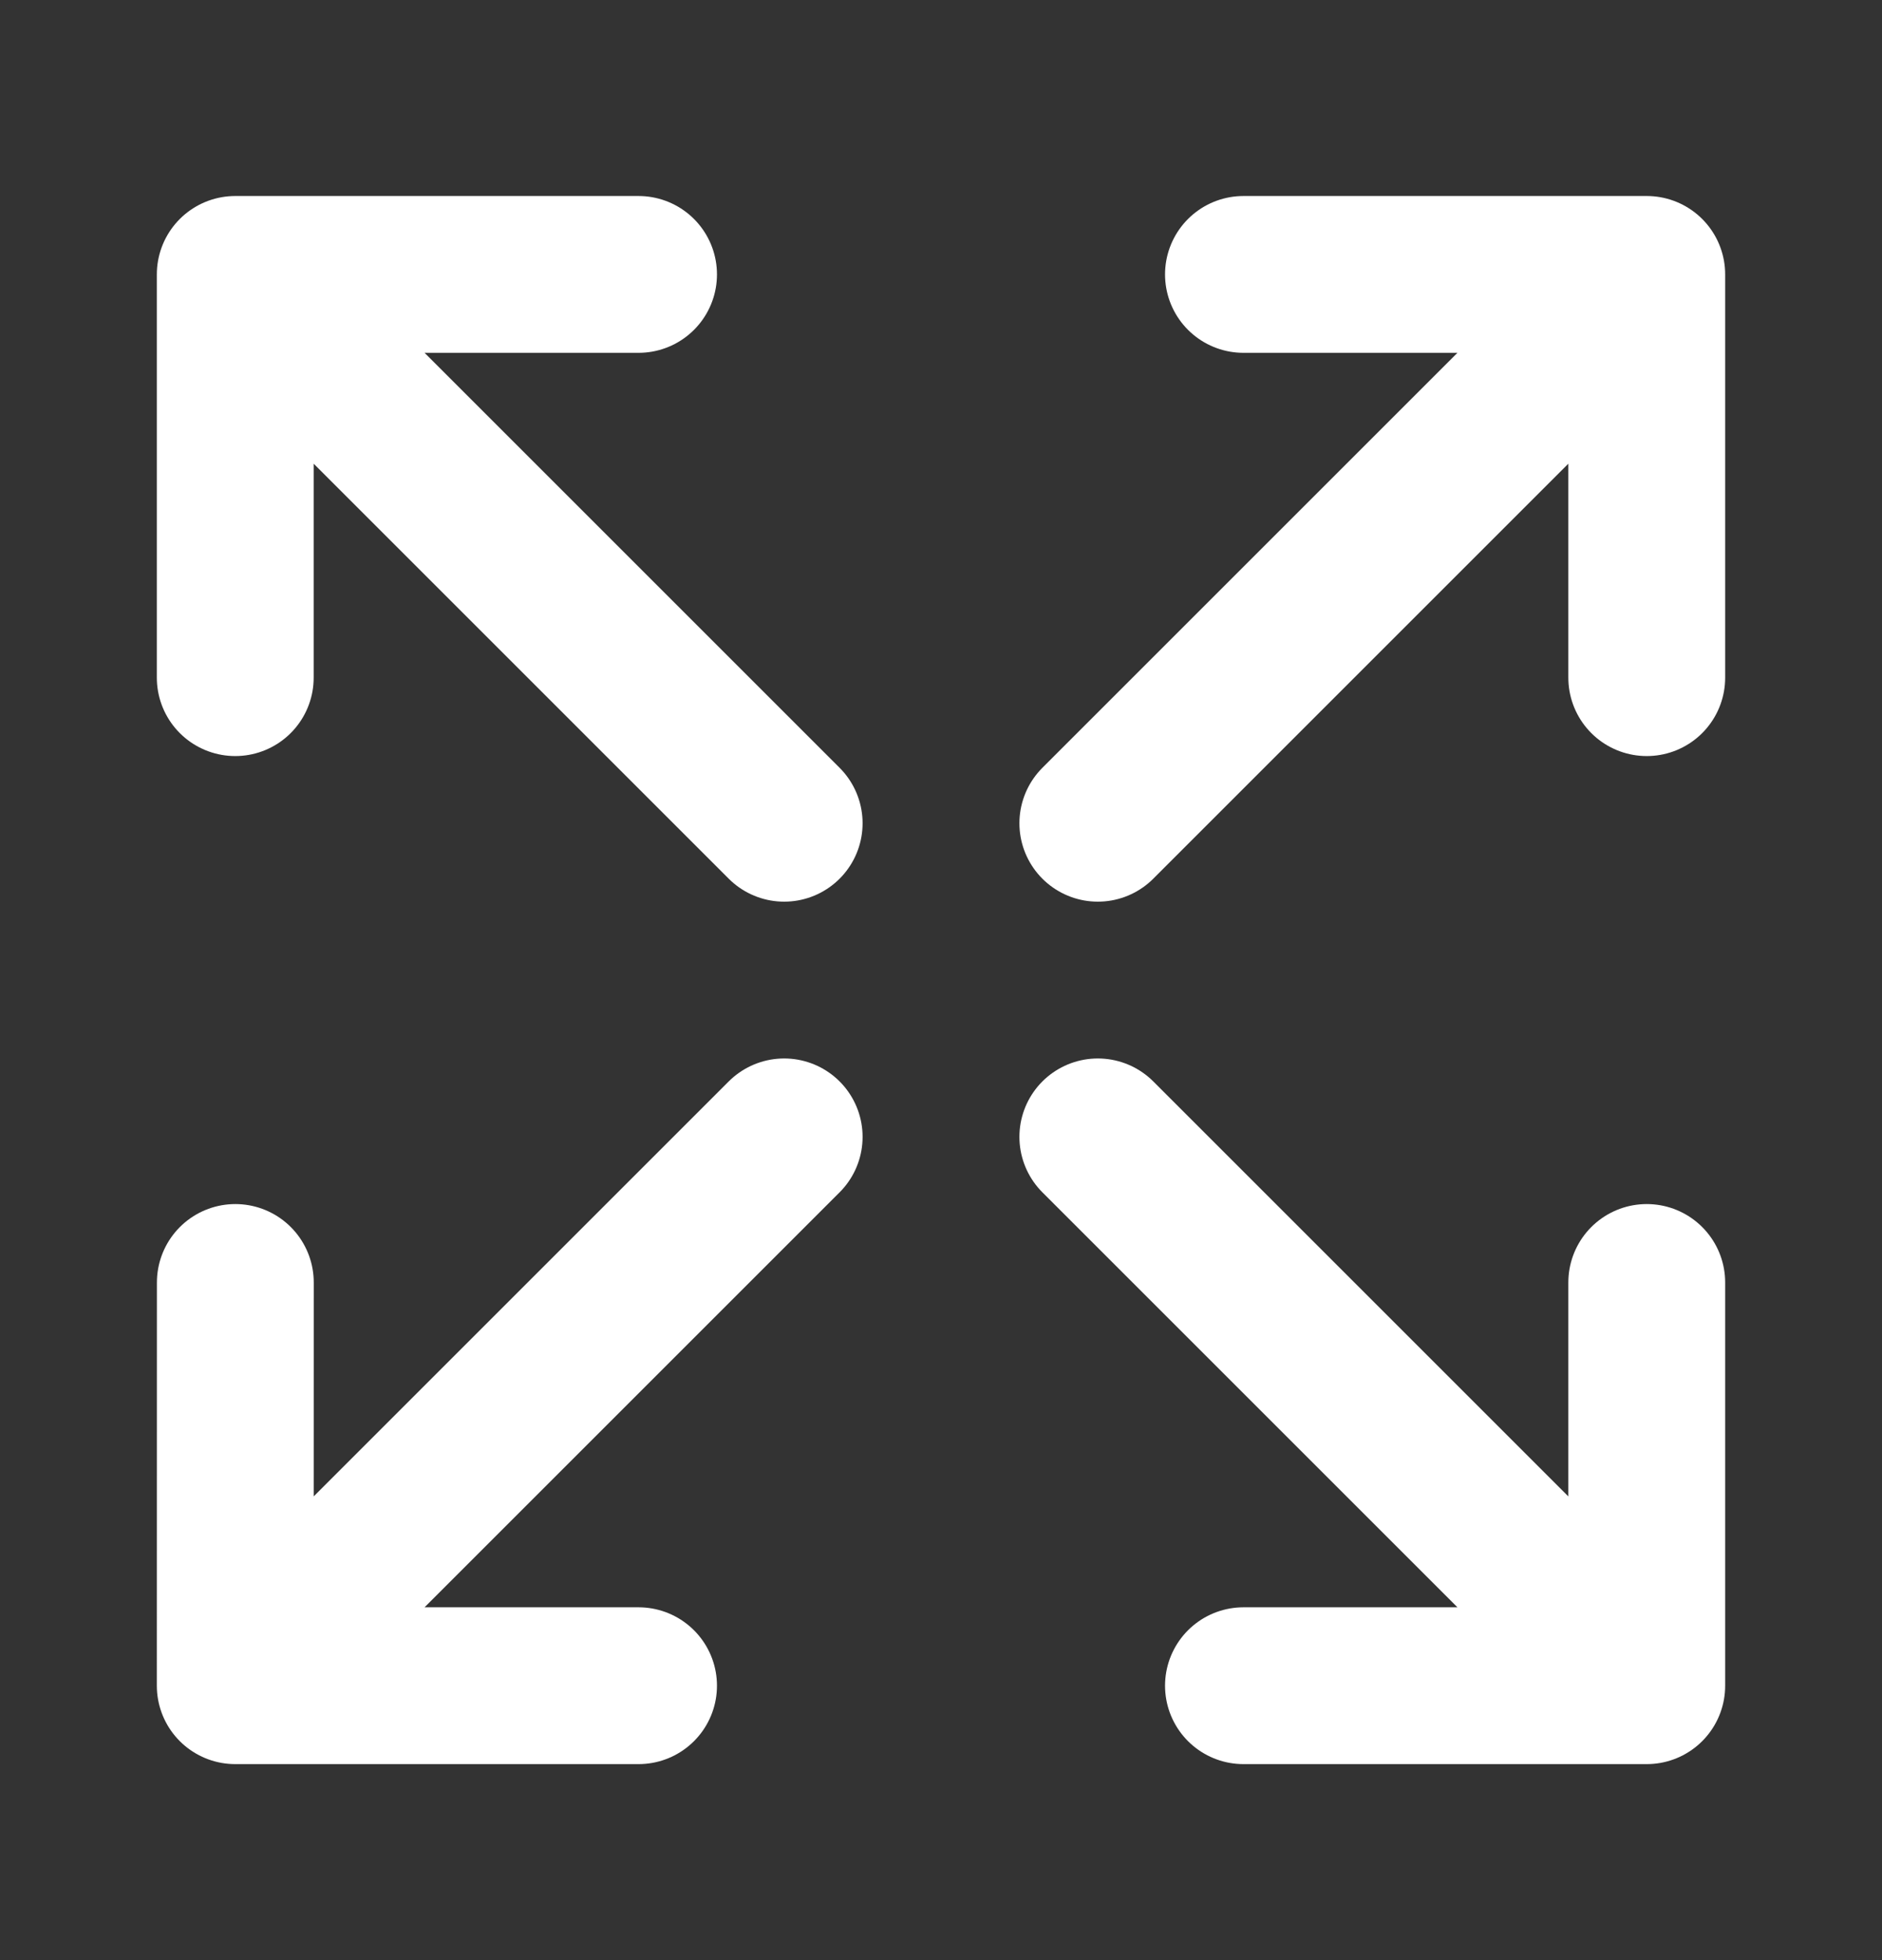 <svg width="24" height="25" viewBox="0 0 24 25" fill="none" xmlns="http://www.w3.org/2000/svg">
    <rect x="0" y="0" width="24" height="25" fill="#333333" stroke="none"/>
    <path d="M14 10.5L21 3.5M21 3.5L15.857 3.5M21 3.5L21 8.643M10 14.5L3 21.5M3 21.5L8.143 21.5M3 21.5L3.001 16.357M14 14.5L21 21.5M21 21.5L21 16.357M21 21.5L15.857 21.5M10 10.5L3 3.5M3 3.5L3 8.643M3 3.5L8.143 3.5" stroke="white" stroke-width="2" stroke-linecap="round" stroke-linejoin="round"/>
</svg>